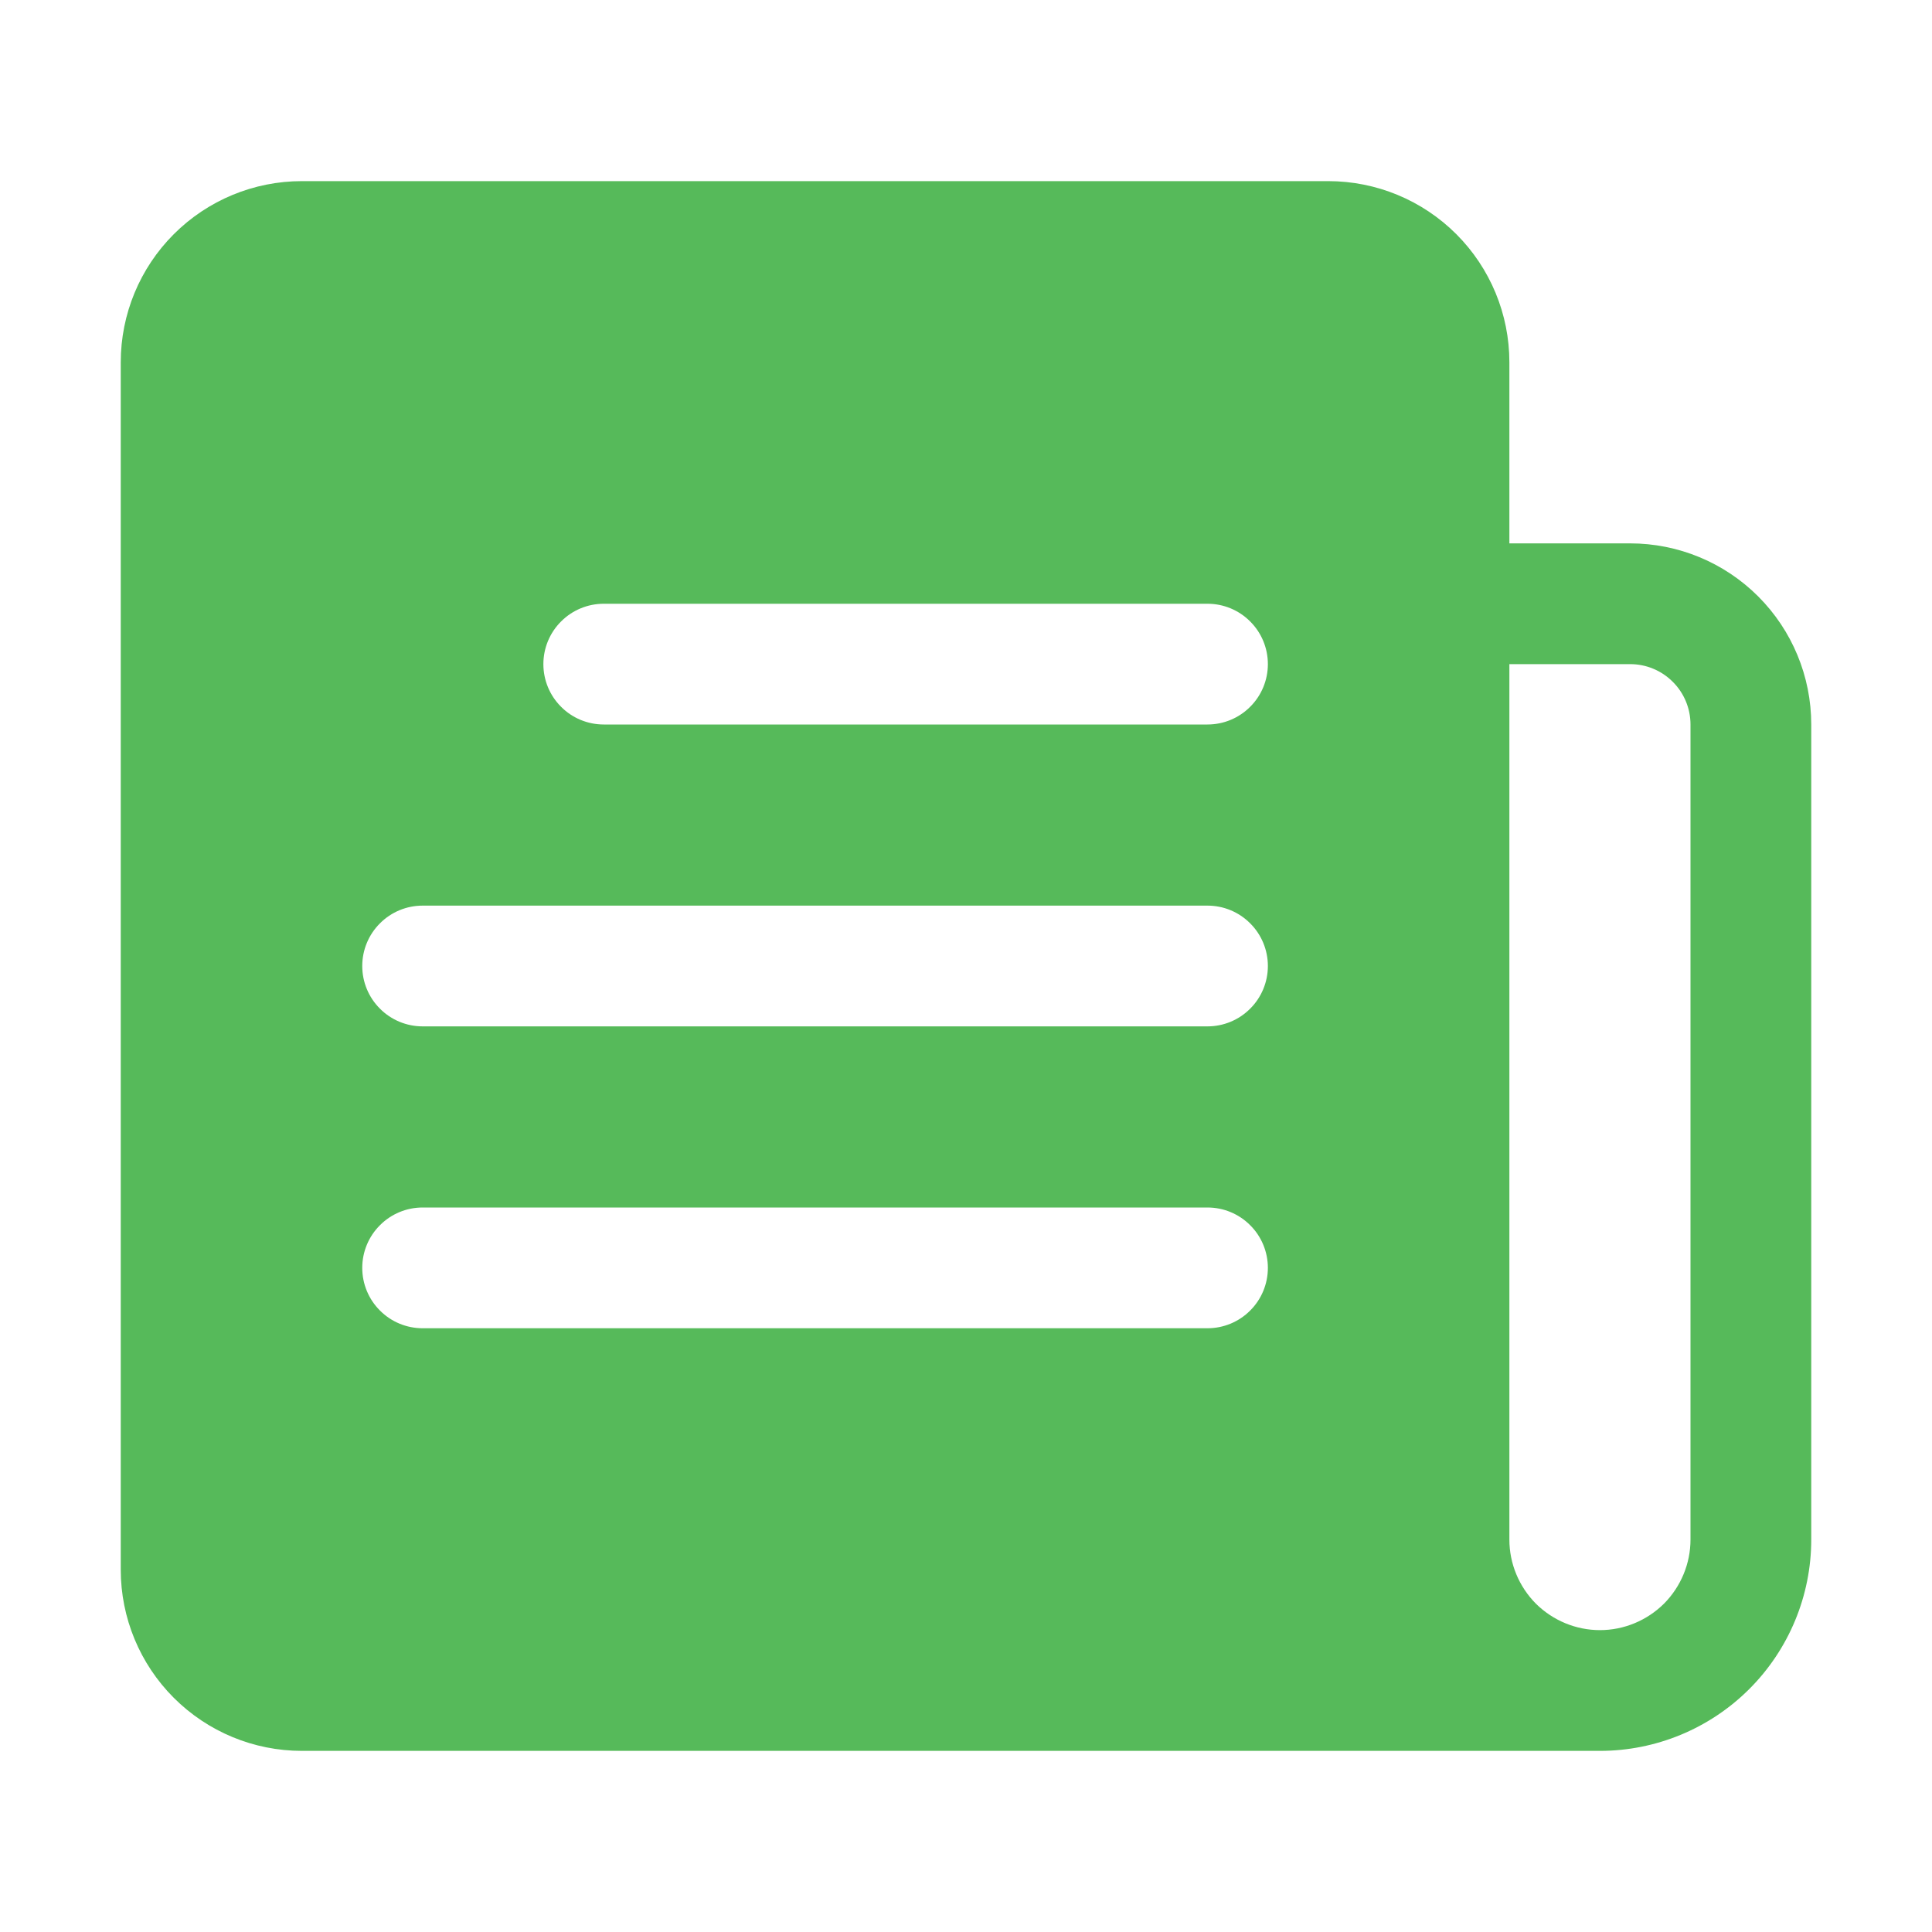 <?xml version="1.0" encoding="UTF-8"?>
<svg xmlns="http://www.w3.org/2000/svg" width="24" height="24" viewBox="0 0 24 24" fill="none">
  <path d="M20.25 6.75H18.75V4.5C18.75 3.903 18.513 3.331 18.091 2.909C17.669 2.487 17.097 2.25 16.5 2.25H3.75C3.153 2.25 2.581 2.487 2.159 2.909C1.737 3.331 1.5 3.903 1.5 4.5V19.5C1.5 20.097 1.737 20.669 2.159 21.091C2.581 21.513 3.153 21.75 3.75 21.75H19.875C20.571 21.75 21.239 21.473 21.731 20.981C22.223 20.489 22.5 19.821 22.5 19.125V9C22.5 8.403 22.263 7.831 21.841 7.409C21.419 6.987 20.847 6.75 20.25 6.75ZM15 16.5H5.25C5.051 16.5 4.86 16.421 4.72 16.28C4.579 16.14 4.5 15.949 4.5 15.75C4.5 15.551 4.579 15.36 4.72 15.22C4.86 15.079 5.051 15 5.25 15H15C15.199 15 15.39 15.079 15.53 15.22C15.671 15.36 15.75 15.551 15.75 15.75C15.75 15.949 15.671 16.14 15.53 16.28C15.39 16.421 15.199 16.5 15 16.5ZM15 12.75H5.25C5.051 12.75 4.86 12.671 4.72 12.53C4.579 12.39 4.5 12.199 4.5 12C4.5 11.801 4.579 11.61 4.72 11.47C4.86 11.329 5.051 11.25 5.25 11.25H15C15.199 11.25 15.39 11.329 15.53 11.47C15.671 11.61 15.75 11.801 15.75 12C15.75 12.199 15.671 12.39 15.53 12.53C15.39 12.671 15.199 12.75 15 12.75ZM15 9H7.5C7.301 9 7.11 8.921 6.97 8.78C6.829 8.64 6.75 8.449 6.75 8.25C6.75 8.051 6.829 7.86 6.97 7.72C7.11 7.579 7.301 7.5 7.5 7.5H15C15.199 7.5 15.39 7.579 15.53 7.72C15.671 7.86 15.75 8.051 15.75 8.25C15.75 8.449 15.671 8.64 15.53 8.78C15.39 8.921 15.199 9 15 9ZM21 19.125C21 19.423 20.881 19.709 20.671 19.921C20.459 20.131 20.173 20.25 19.875 20.25C19.577 20.25 19.291 20.131 19.079 19.921C18.869 19.709 18.75 19.423 18.75 19.125V8.25H20.25C20.449 8.25 20.64 8.329 20.78 8.47C20.921 8.61 21 8.801 21 9V19.125Z" fill="#56BA5A"></path>
</svg>
